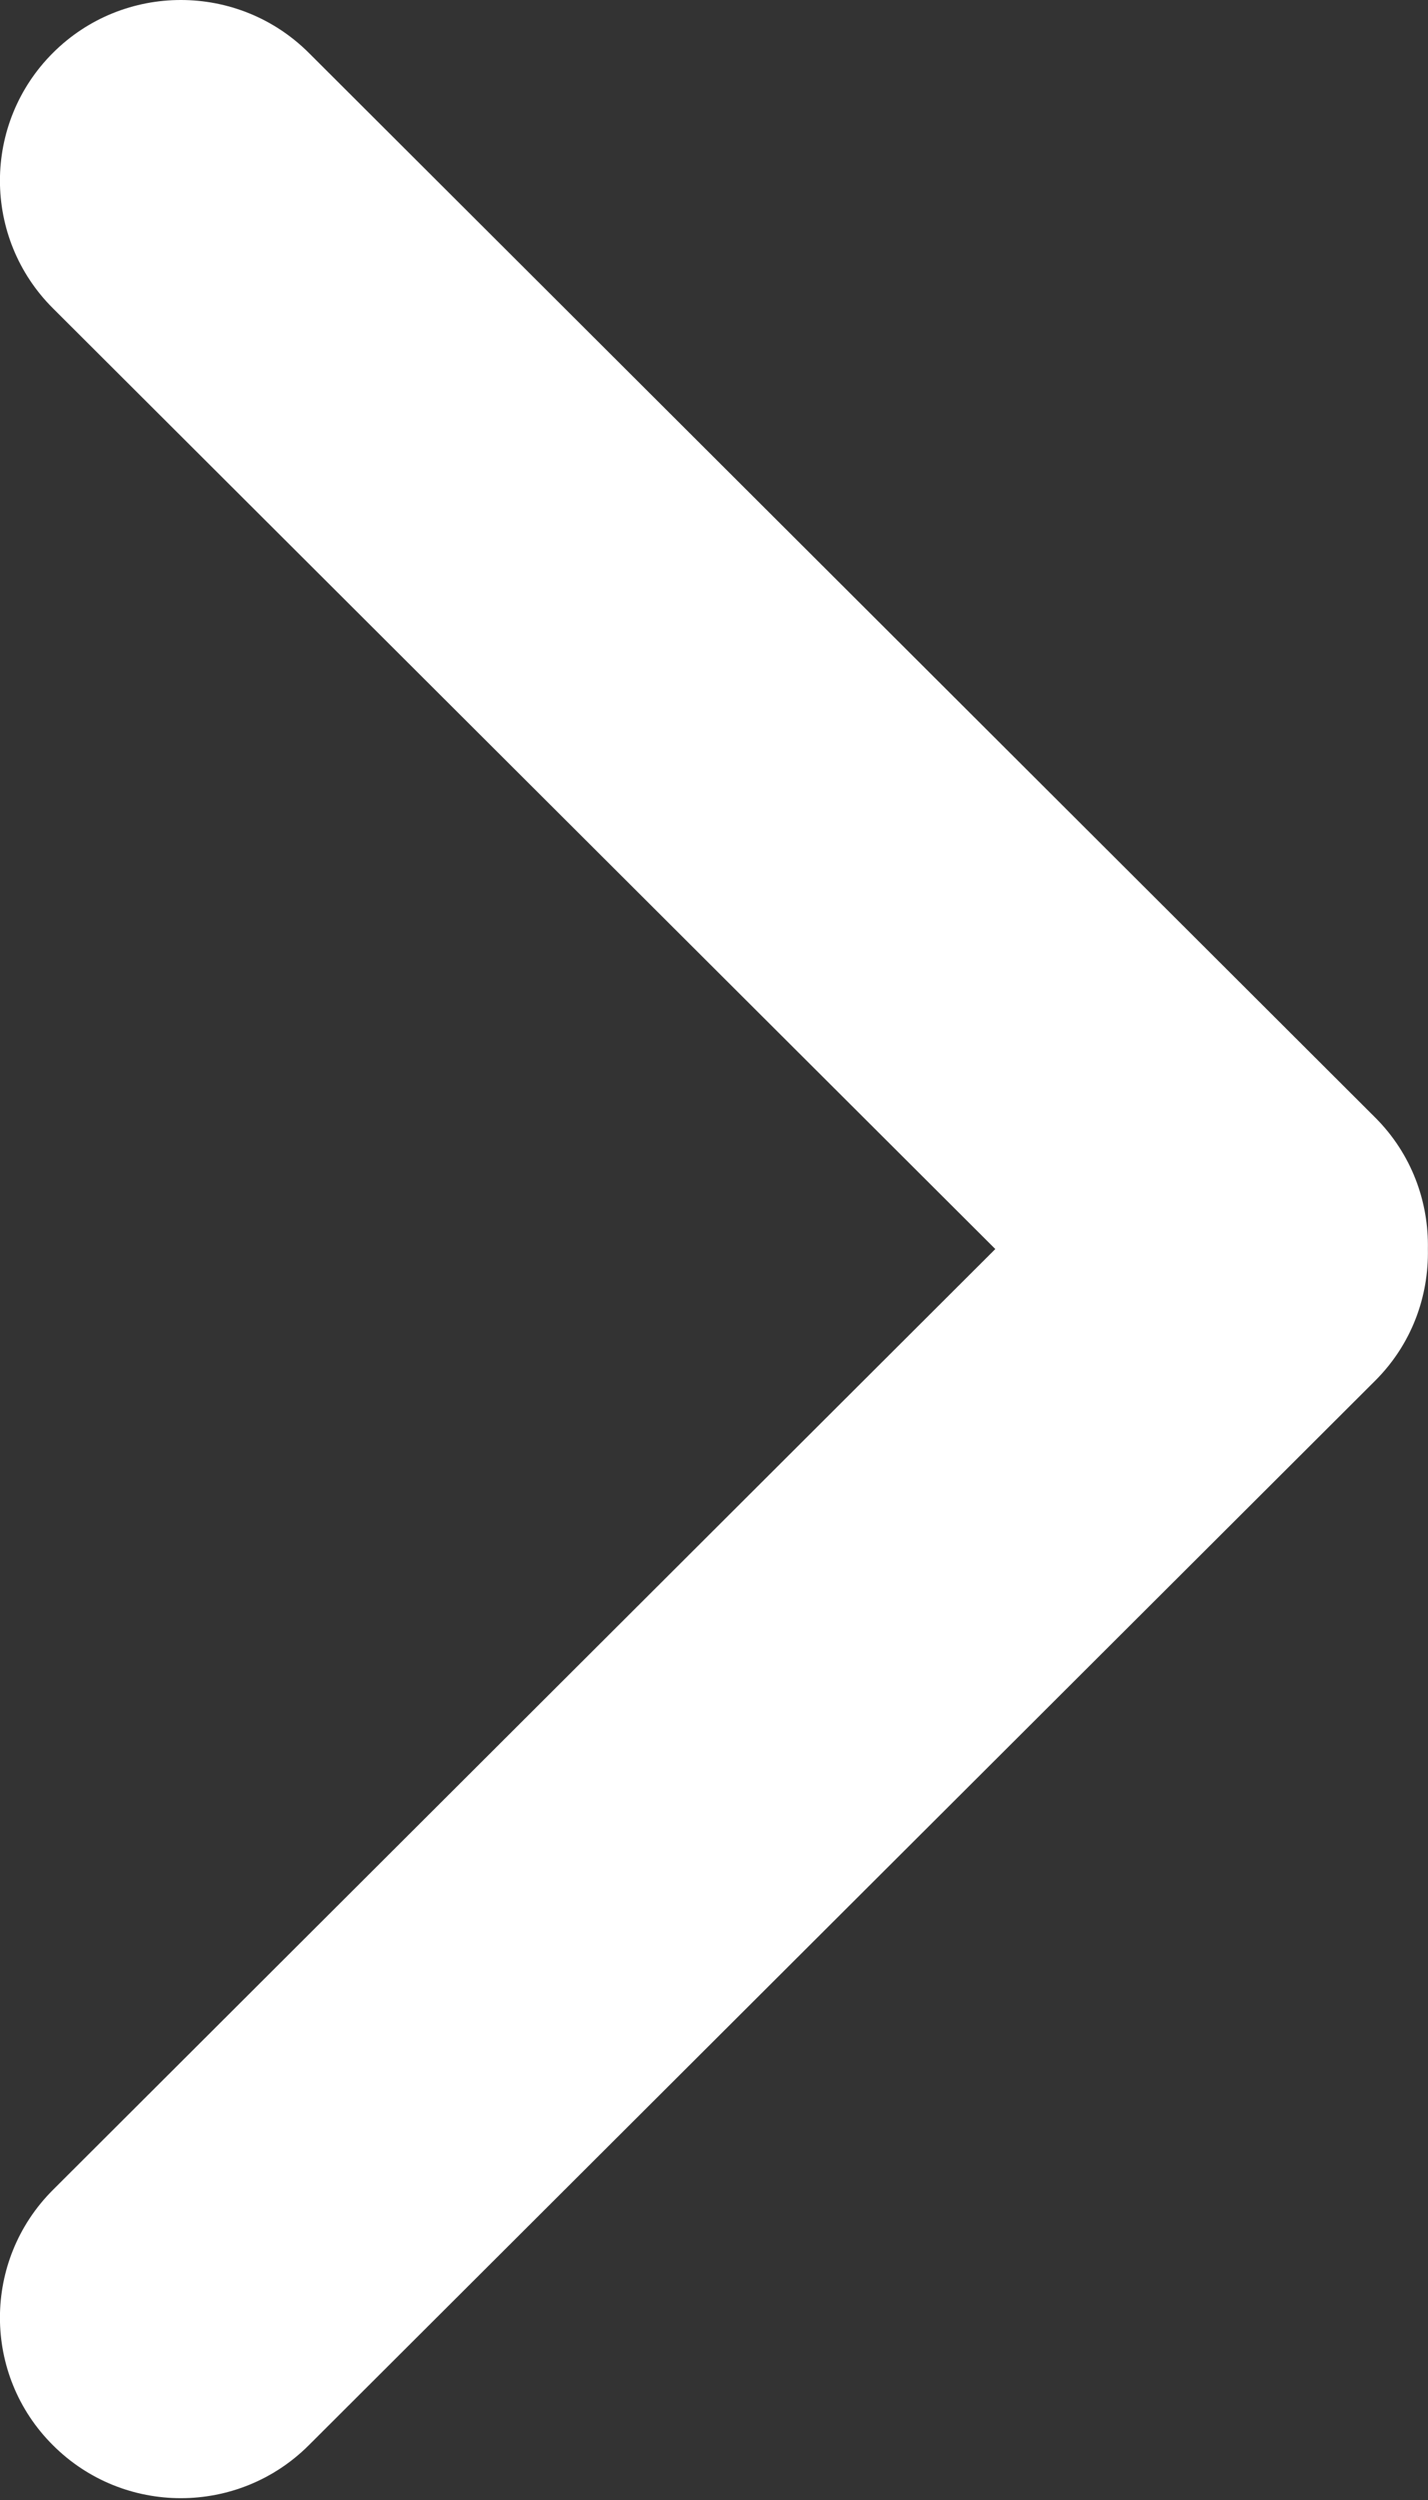 <?xml version="1.0" encoding="UTF-8" standalone="no"?><!DOCTYPE svg PUBLIC "-//W3C//DTD SVG 1.1//EN" "http://www.w3.org/Graphics/SVG/1.1/DTD/svg11.dtd"><svg width="100%" height="100%" viewBox="0 0 12 21" version="1.1" xmlns="http://www.w3.org/2000/svg" xmlns:xlink="http://www.w3.org/1999/xlink" xml:space="preserve" xmlns:serif="http://www.serif.com/" style="fill-rule:evenodd;clip-rule:evenodd;stroke-linejoin:round;stroke-miterlimit:1.414;"><rect x="0" y="0" width="12" height="21" fill="#333333" stroke="none"/><path id="Arrow-Right-Icon" serif:id="Arrow Right Icon" d="M0.445,2.59l7.919,7.902l-7.919,7.903c-0.594,0.593 -0.594,1.554 0,2.145c0.593,0.593 1.556,0.593 2.15,0l8.962,-8.943c0.305,-0.305 0.45,-0.705 0.442,-1.105c0.008,-0.398 -0.137,-0.799 -0.442,-1.104l-8.962,-8.944c-0.594,-0.592 -1.557,-0.592 -2.15,0c-0.594,0.593 -0.594,1.554 0,2.146Z" style="fill:#fff;"/></svg>